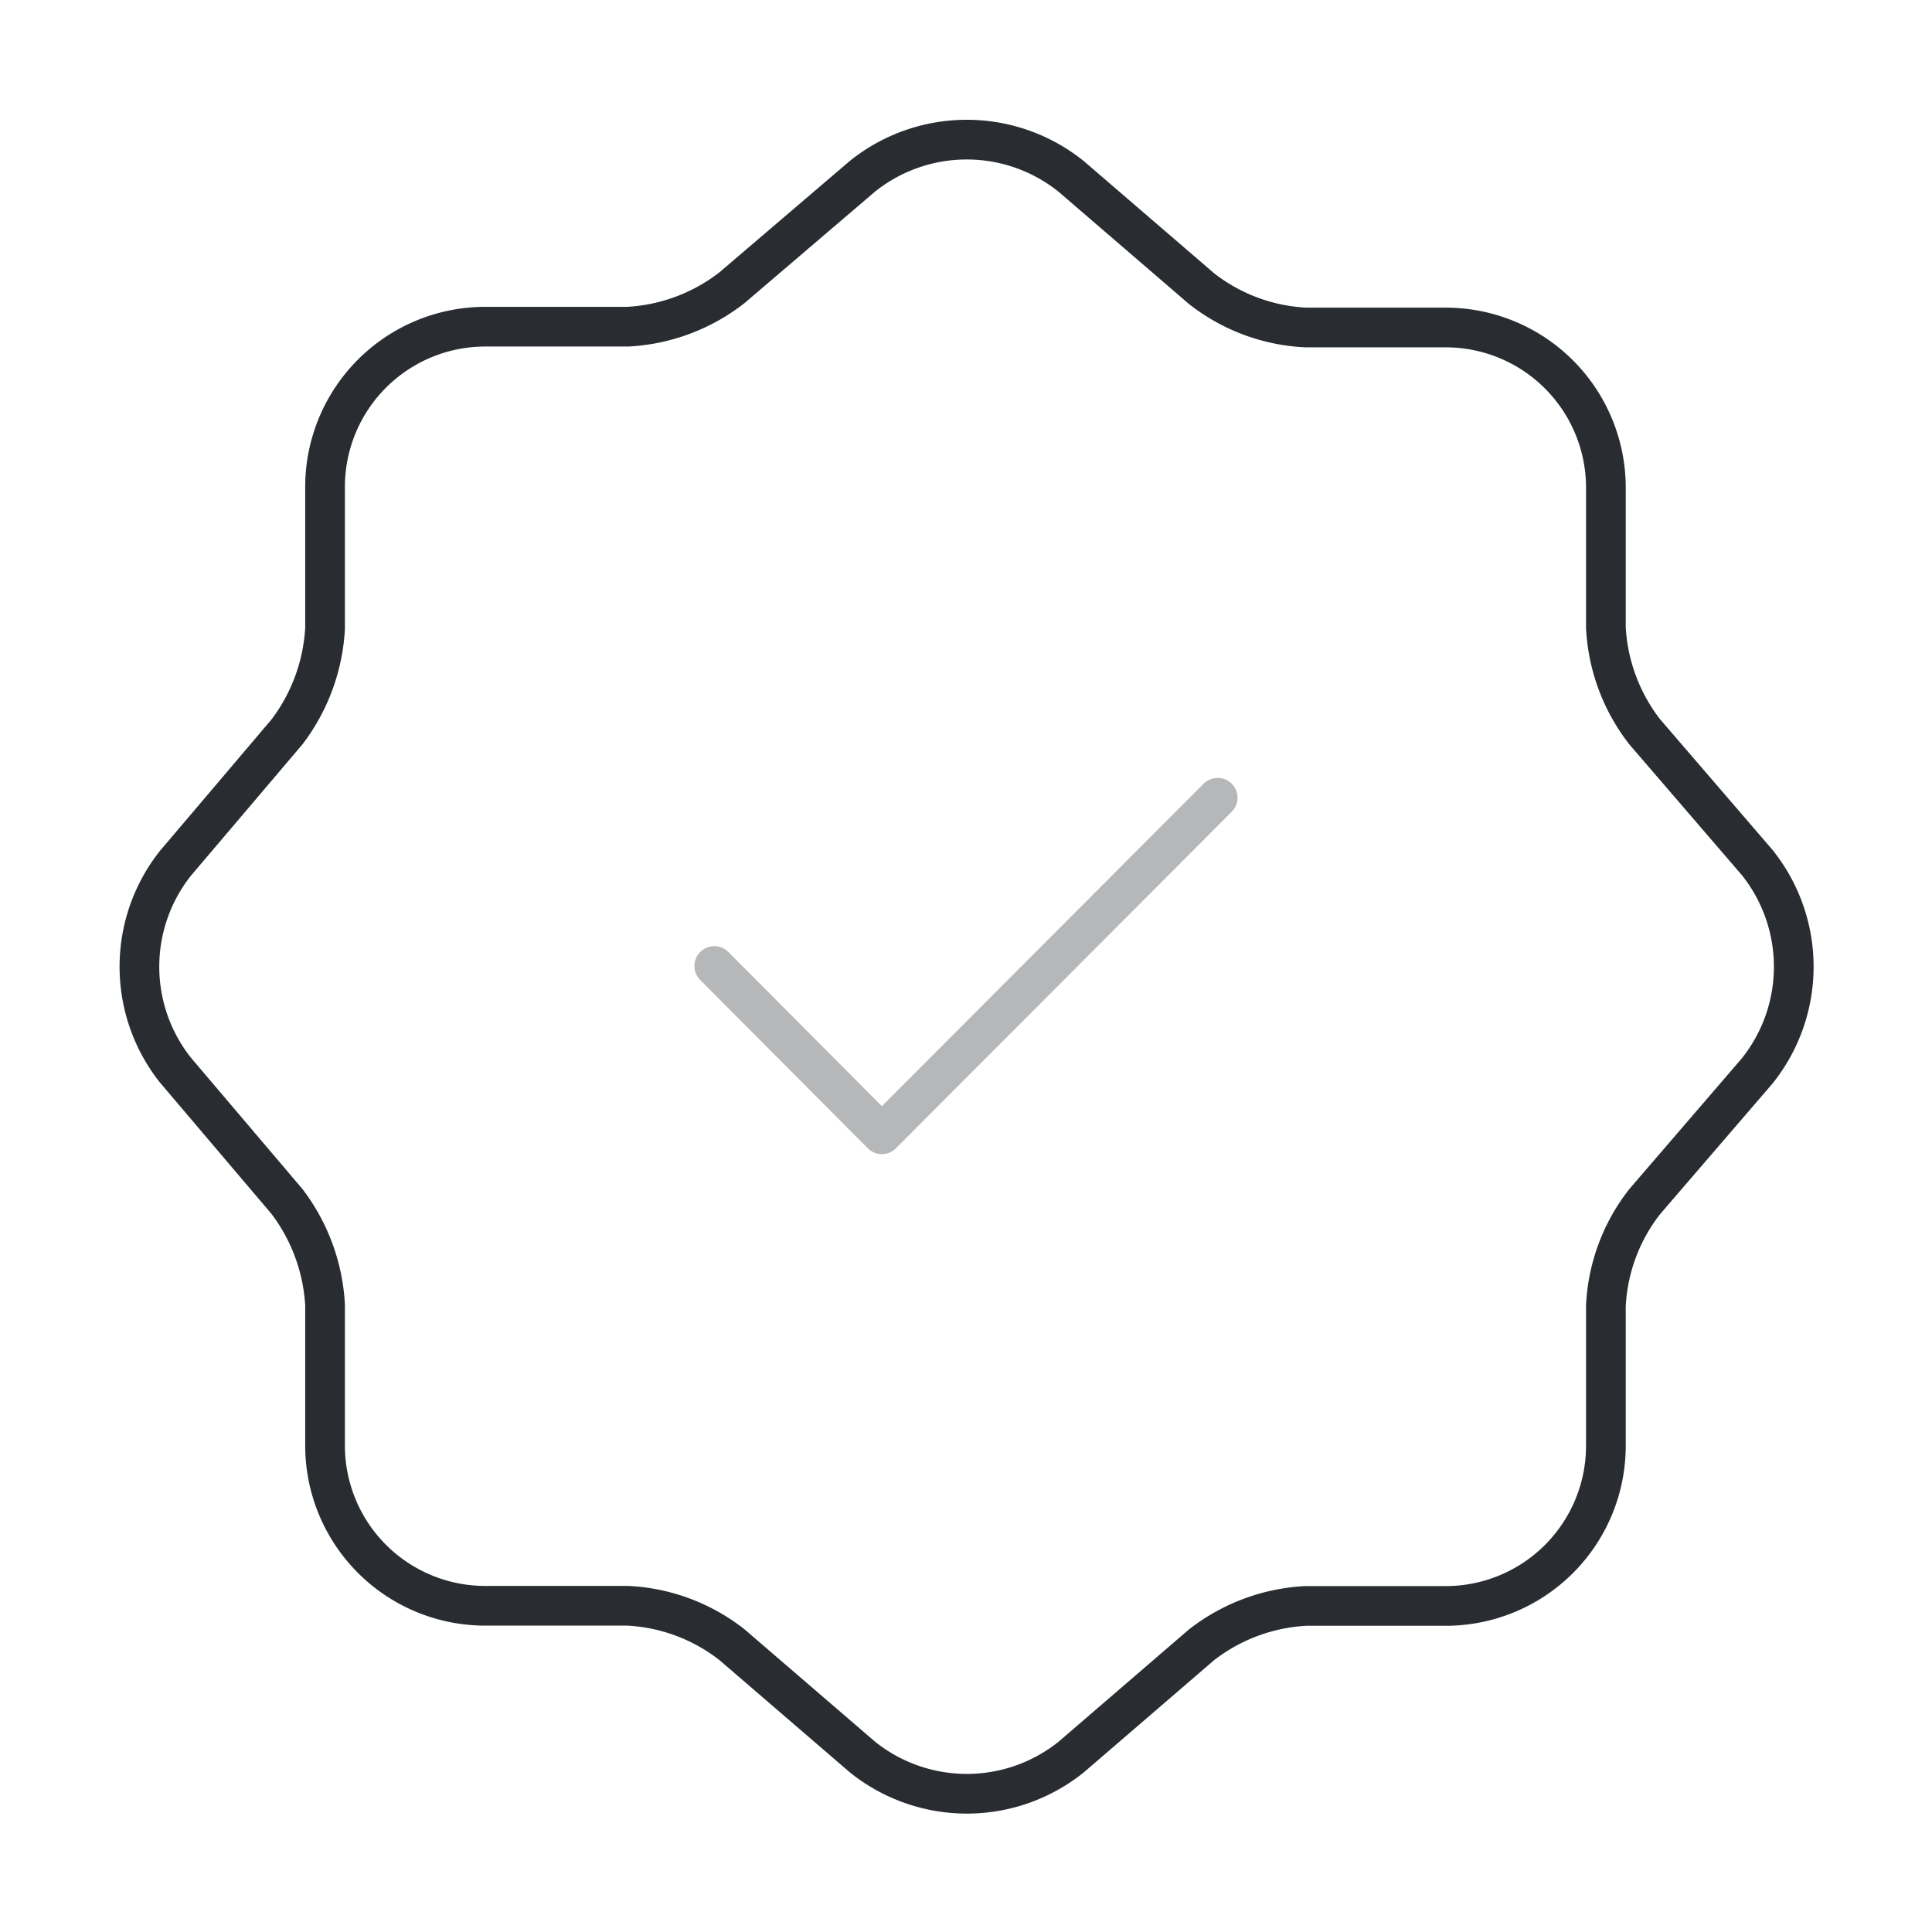 <svg xmlns="http://www.w3.org/2000/svg" width="73" height="73" viewBox="0 0 73 73"><g id="vuesax_twotone_verify" data-name="vuesax/twotone/verify" transform="translate(-748 -444)"><g id="verify" transform="translate(748 444)"><path id="Vector" d="M0,6.358l6.332,6.358L19.021,0" transform="translate(26.989 30.142)" fill="none" stroke="#292d32" stroke-linecap="round" stroke-linejoin="round" stroke-width="1.5" opacity="0.34"></path><path id="Vector-2" data-name="Vector" d="M27.323,1.383a6.3,6.3,0,0,1,7.873,0l4.936,4.249A6.925,6.925,0,0,0,44.069,7.1H49.38a6.054,6.054,0,0,1,6.03,6.03v5.312a7.009,7.009,0,0,0,1.468,3.937l4.249,4.937a6.3,6.3,0,0,1,0,7.874l-4.249,4.937a6.925,6.925,0,0,0-1.468,3.937v5.312a6.054,6.054,0,0,1-6.03,6.03H44.069a7.008,7.008,0,0,0-3.937,1.468L35.2,61.121a6.3,6.3,0,0,1-7.873,0l-4.936-4.249A6.925,6.925,0,0,0,18.449,55.4H13.044a6.054,6.054,0,0,1-6.03-6.03V44.031a7.11,7.11,0,0,0-1.437-3.906L1.359,35.158a6.291,6.291,0,0,1,0-7.811l4.218-4.968a7.11,7.11,0,0,0,1.437-3.906V13.1a6.054,6.054,0,0,1,6.03-6.03h5.405A7.008,7.008,0,0,0,22.386,5.6Z" transform="translate(5.268 5.274)" fill="none" stroke="#292d32" stroke-linecap="round" stroke-linejoin="round" stroke-width="1.5"></path><path id="Vector-3" data-name="Vector" d="M0,0H73V73H0Z" fill="none" opacity="0"></path></g></g></svg>
